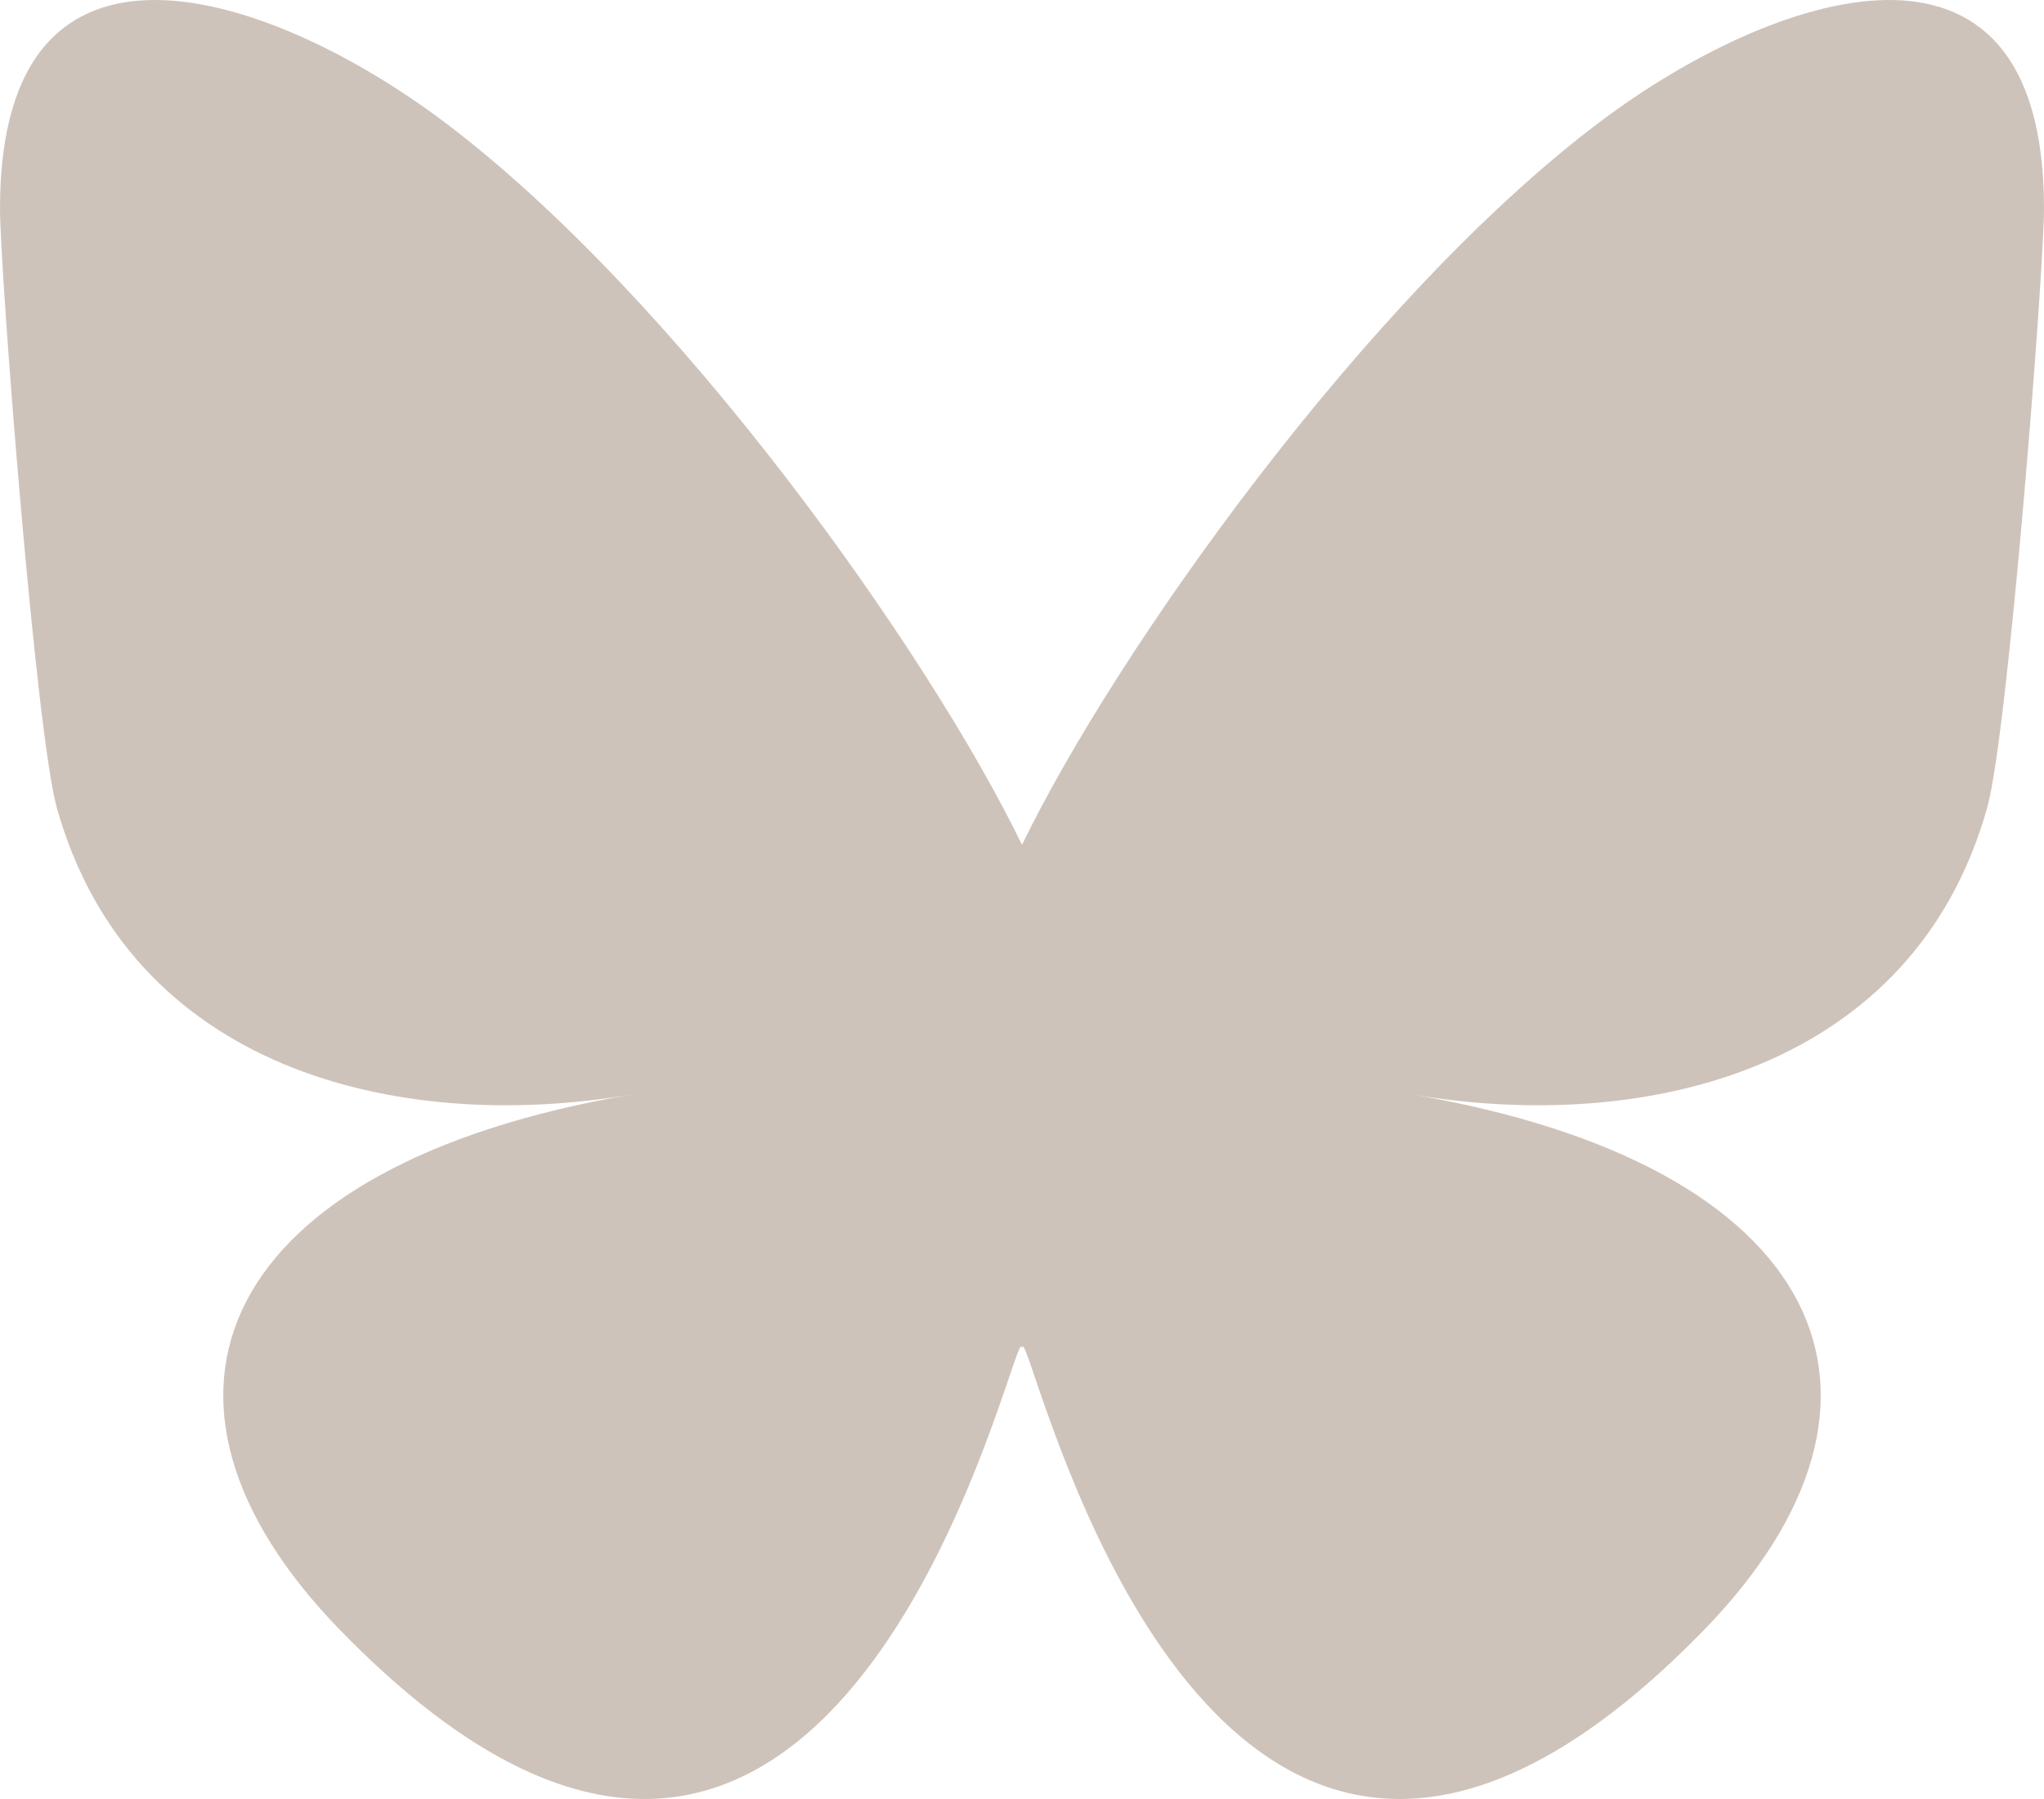 <svg width="500" height="440" viewBox="0 0 500 440" fill="none" xmlns="http://www.w3.org/2000/svg">
<path d="M108.382 29.617C165.705 72.629 227.364 159.839 250.001 206.641C272.641 159.842 334.296 72.628 391.621 29.617C432.983 -1.418 500 -25.432 500 50.981C500 66.241 491.246 179.177 486.111 197.512C468.264 261.256 403.229 277.515 345.379 267.674C446.499 284.875 472.223 341.851 416.669 398.826C311.161 507.034 265.024 371.677 253.196 336.993C251.029 330.635 250.015 327.66 250 330.19C249.985 327.66 248.971 330.635 246.804 336.993C234.981 371.677 188.845 507.038 83.331 398.826C27.776 341.851 53.499 284.872 154.621 267.674C96.769 277.515 31.733 261.256 13.889 197.512C8.754 179.176 0 66.24 0 50.981C0 -25.432 67.019 -1.418 108.379 29.617H108.382Z" fill="#CEC3BA"/>
</svg>
